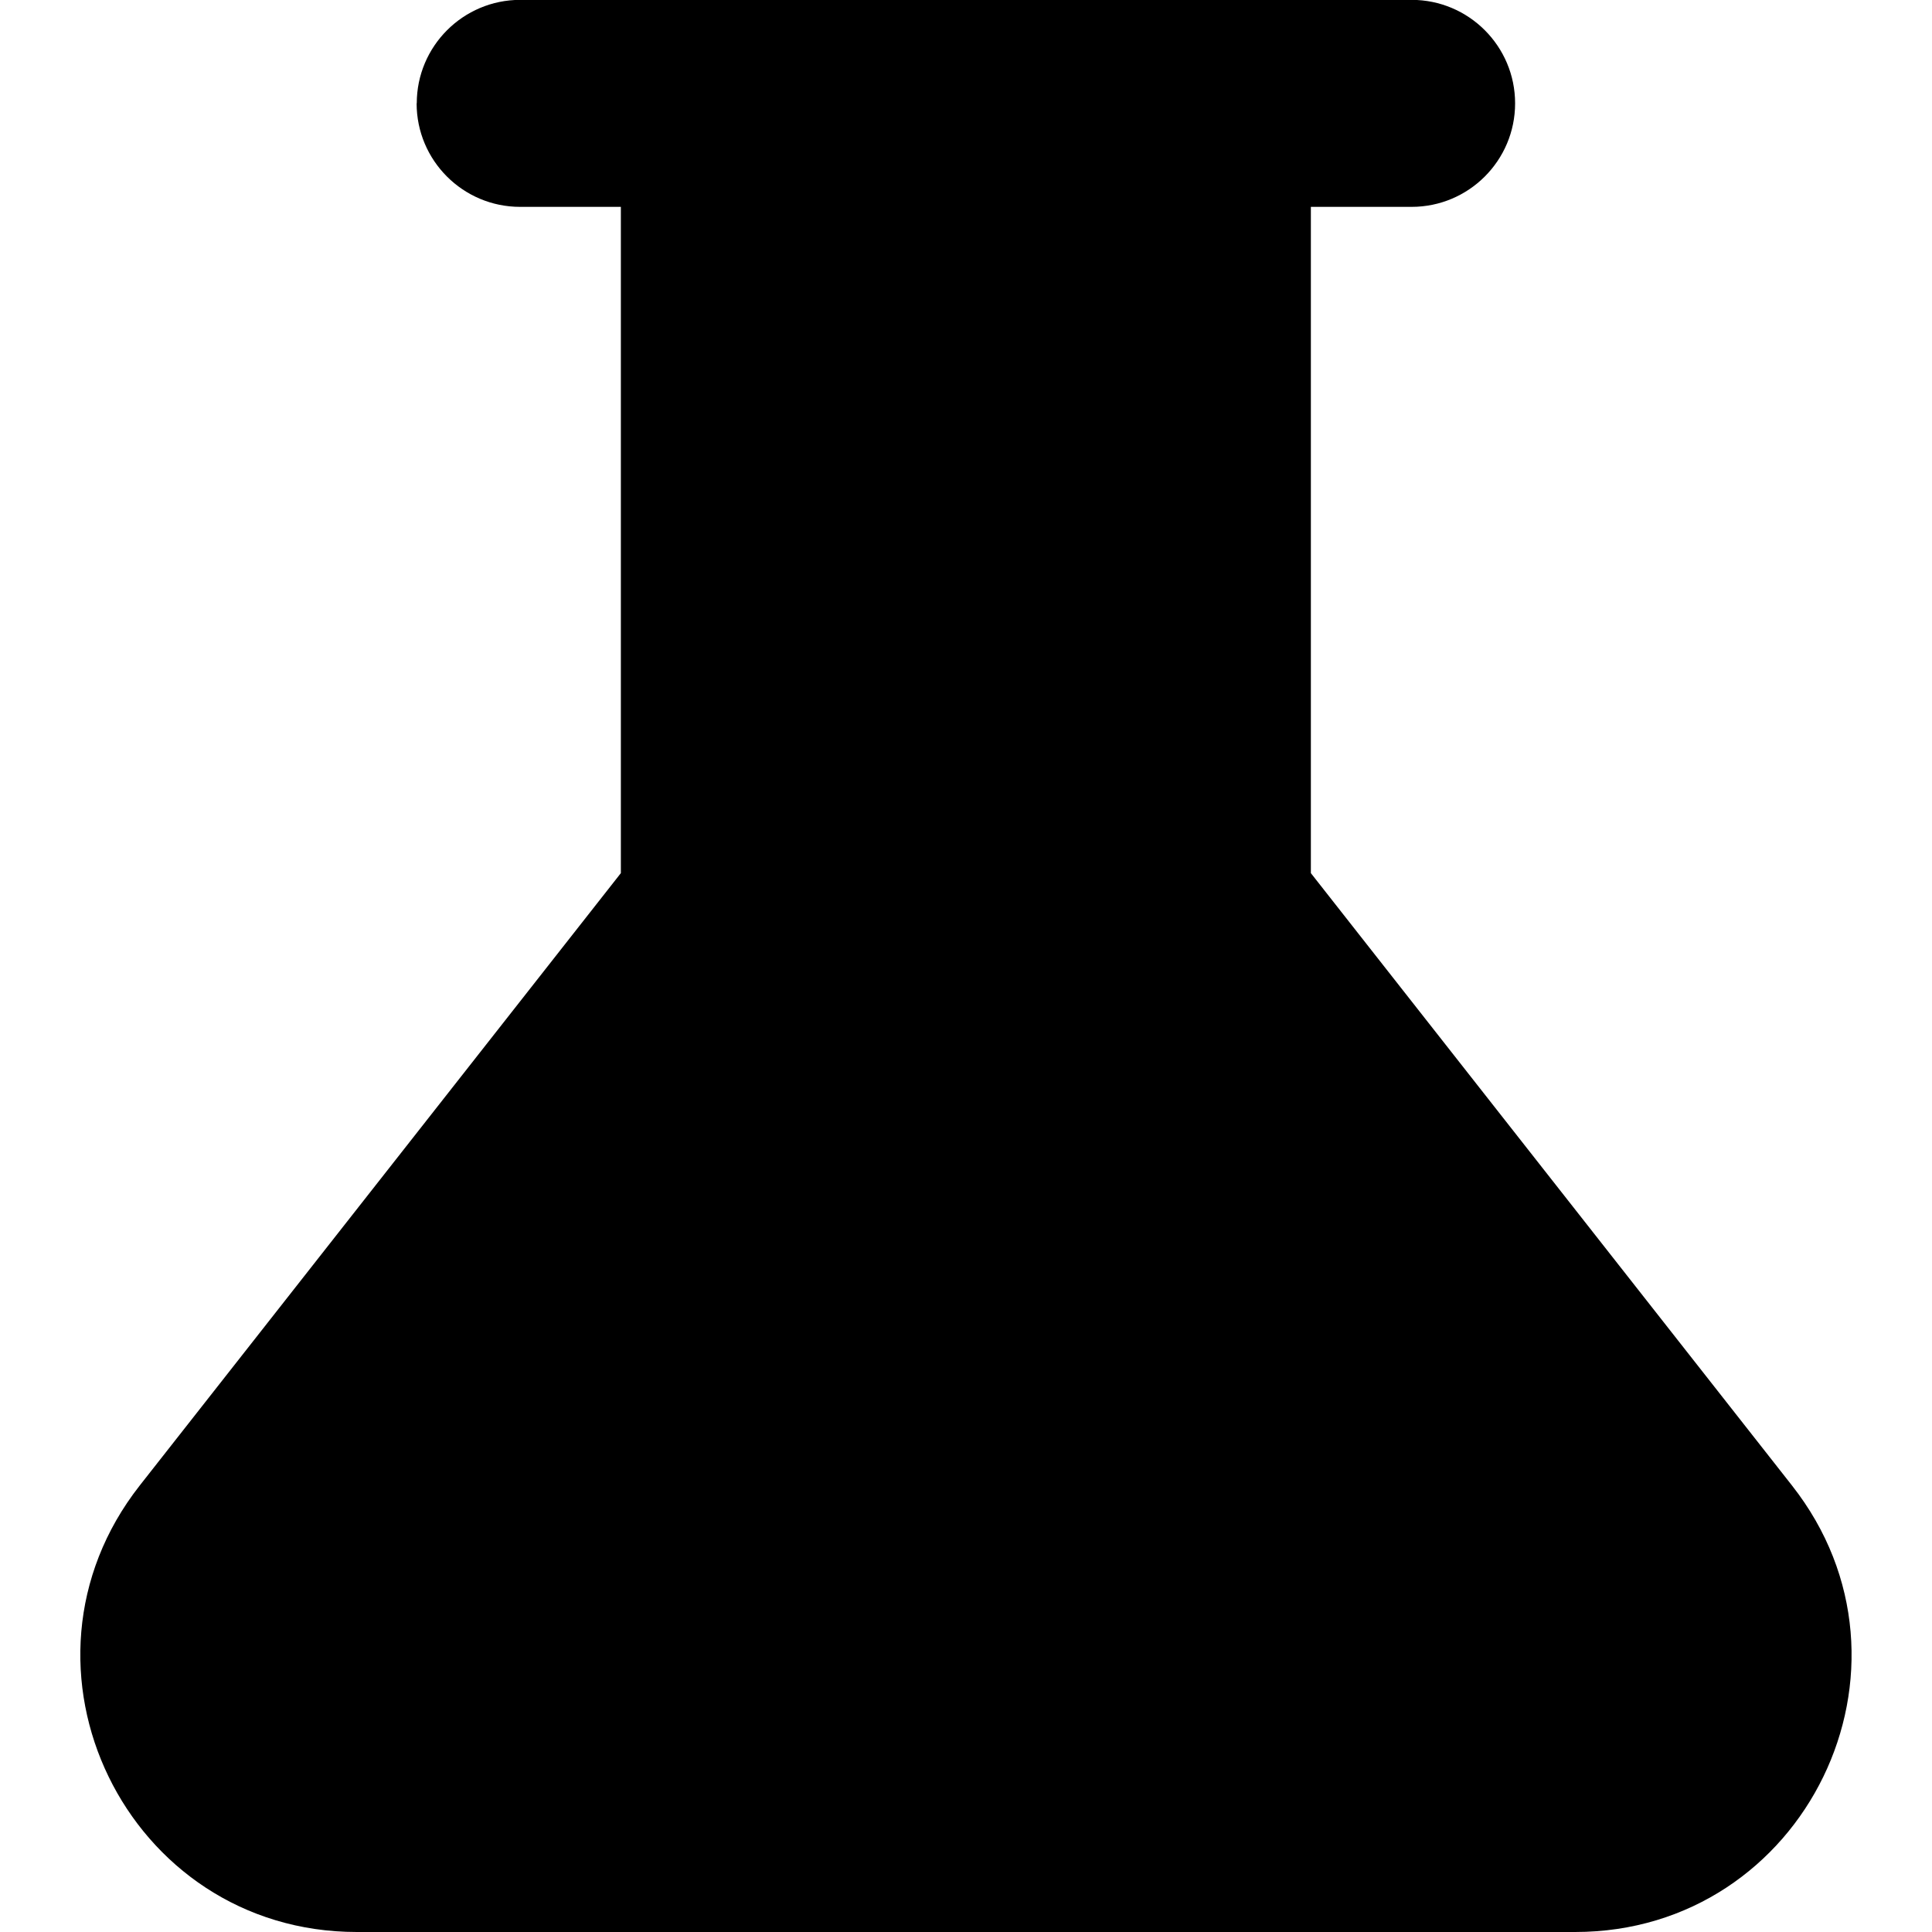 <svg xmlns="http://www.w3.org/2000/svg" fill="none" viewBox="0 0 14 14" id="Erlenmeyer-Flask--Streamline-Core"><desc>Erlenmeyer Flask Streamline Icon: https://streamlinehq.com</desc><g id="erlenmeyer-flask--science-experiment-lab-flask-chemistry-solution"><path id="Union" fill="#000000" fill-rule="evenodd" d="M3.02 0.749c0 -0.414 0.336 -0.75 0.75 -0.75h6.459c0.414 0 0.75 0.336 0.75 0.75 0 0.414 -0.336 0.75 -0.75 0.75h-0.73v4.828l3.486 4.437C14.018 12.077 13.083 14 11.414 14H2.586c-1.669 0 -2.604 -1.923 -1.573 -3.236l3.486 -4.437V1.499h-0.73c-0.414 0 -0.75 -0.336 -0.75 -0.75Z" clip-rule="evenodd" stroke-width="1"></path></g></svg>